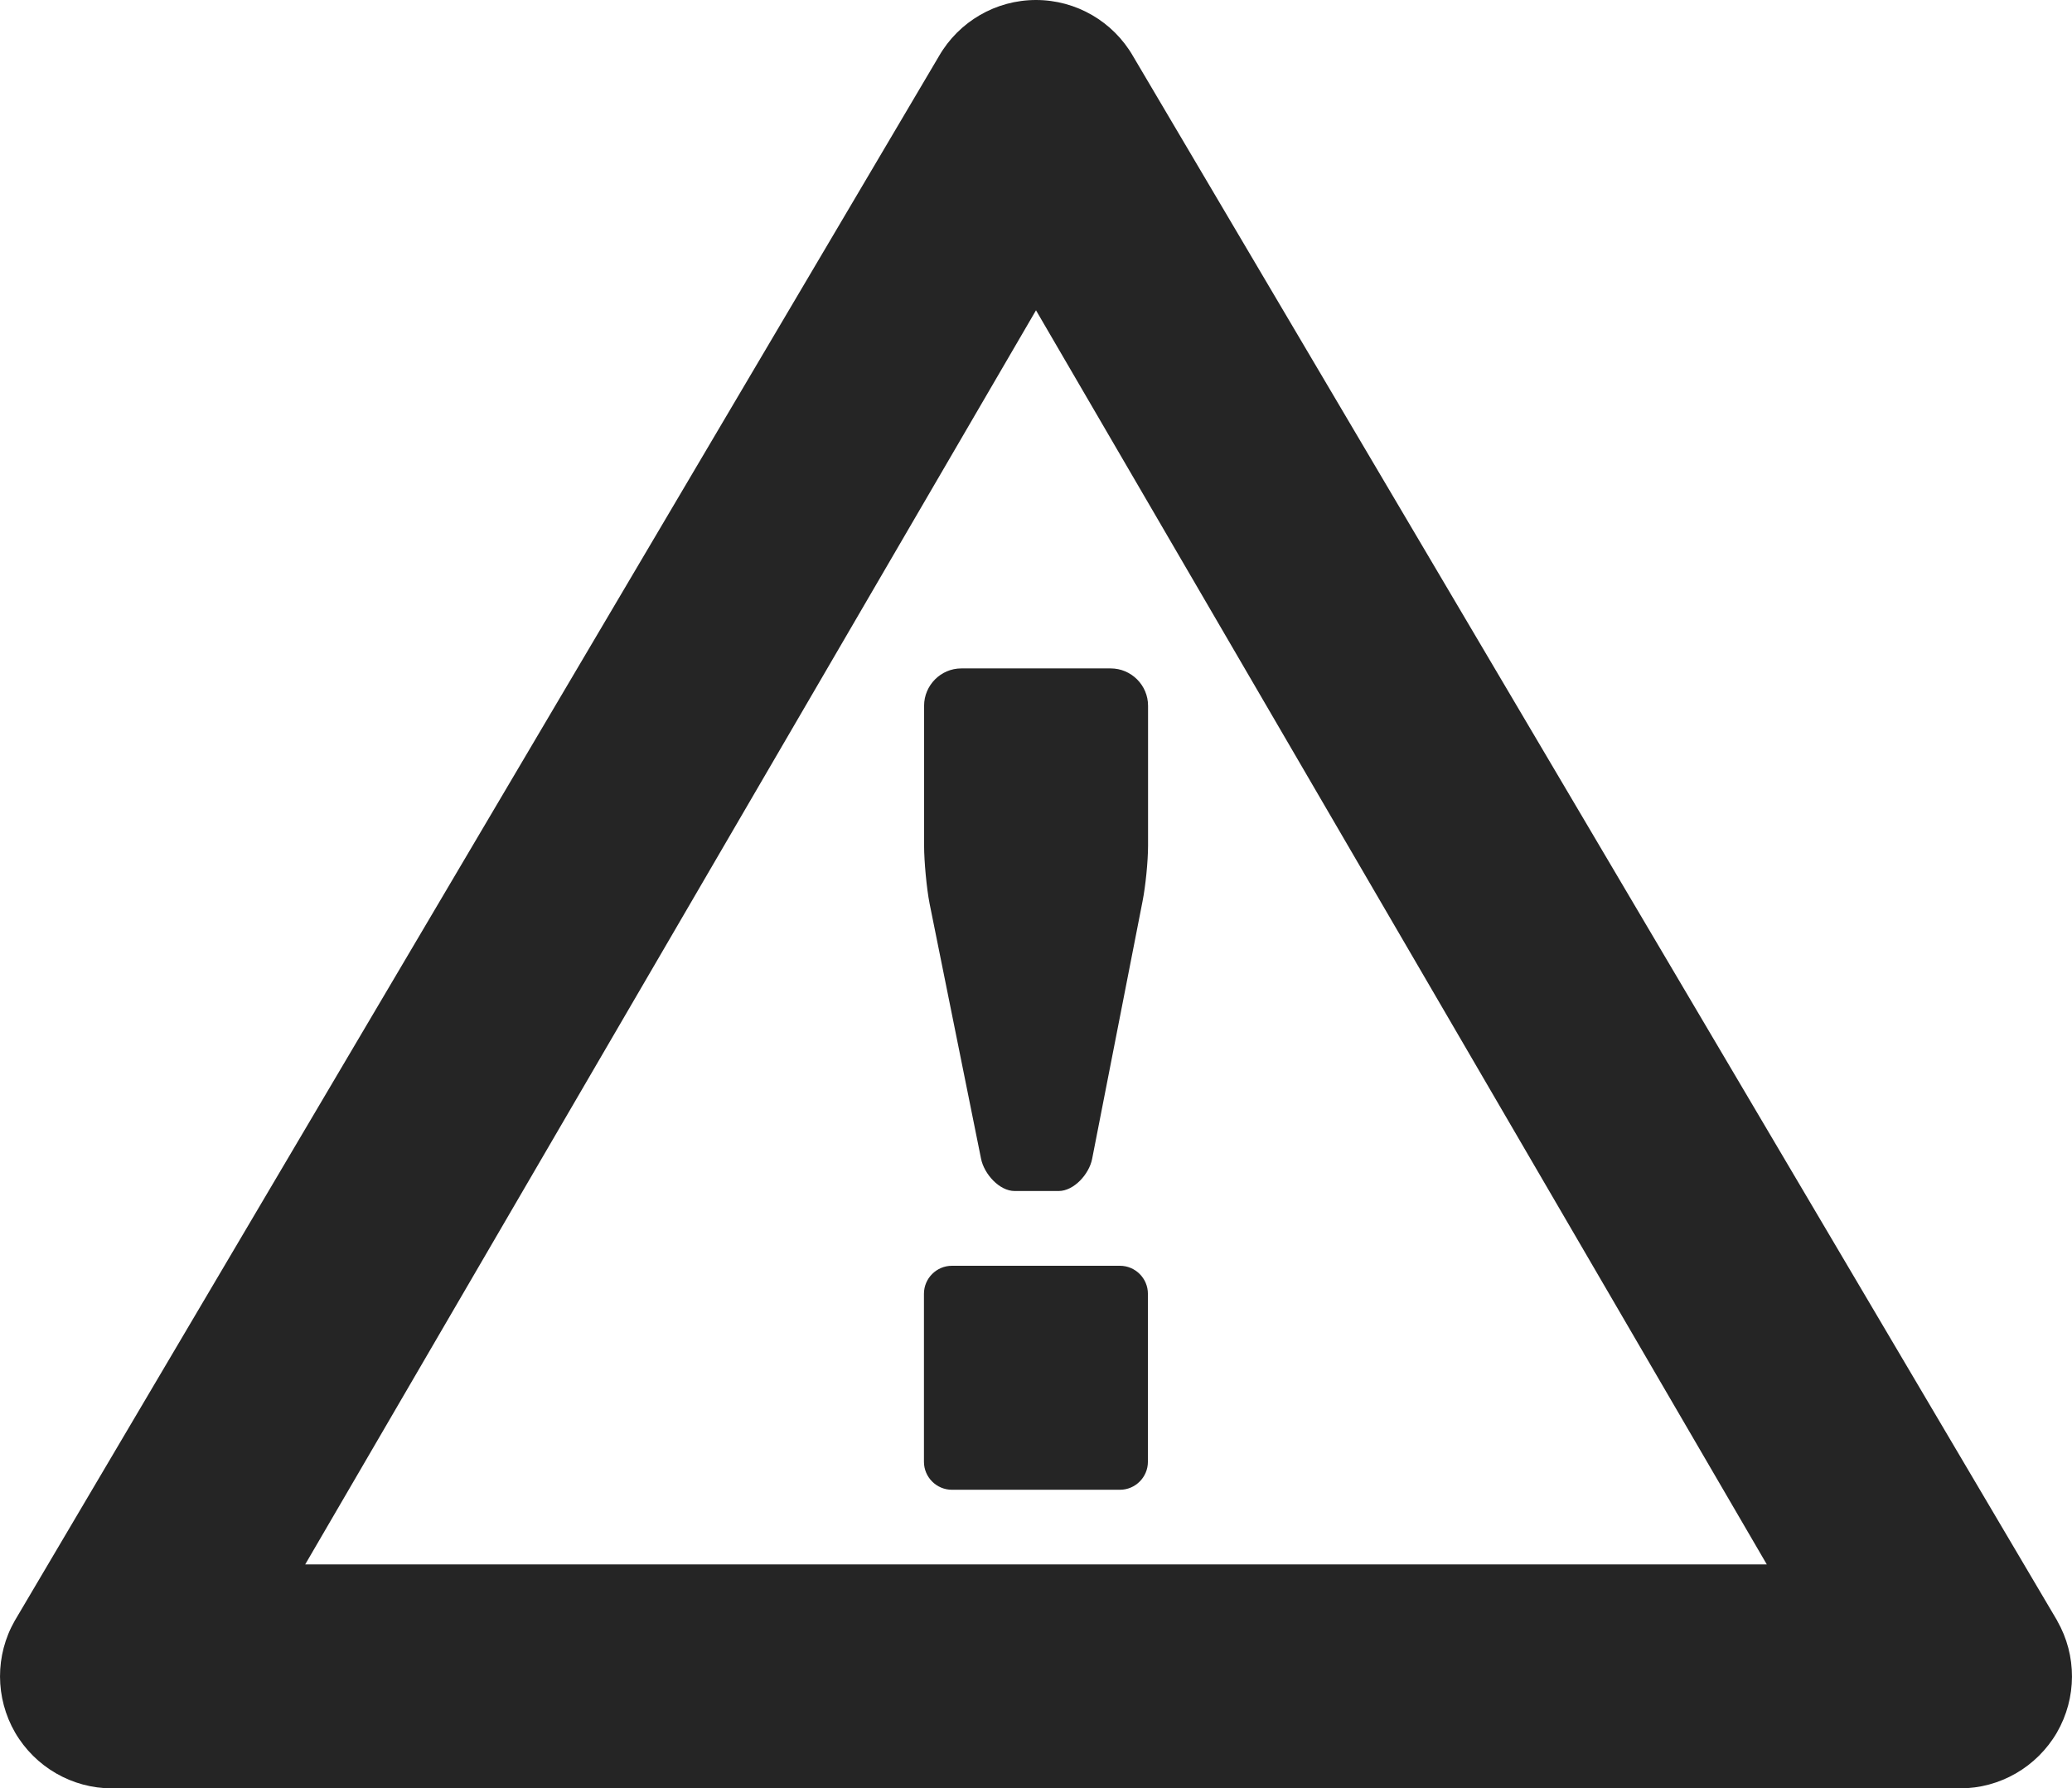 <?xml version="1.0" encoding="UTF-8" standalone="no"?>
<svg
   xmlns:sketch="http://www.bohemiancoding.com/sketch/ns"
   xmlns:dc="http://purl.org/dc/elements/1.1/"
   xmlns:cc="http://creativecommons.org/ns#"
   xmlns:rdf="http://www.w3.org/1999/02/22-rdf-syntax-ns#"
   xmlns:svg="http://www.w3.org/2000/svg"
   xmlns="http://www.w3.org/2000/svg"
   xmlns:sodipodi="http://sodipodi.sourceforge.net/DTD/sodipodi-0.dtd"
   xmlns:inkscape="http://www.inkscape.org/namespaces/inkscape"
   width="13.998"
   height="12.08"
   viewBox="0 0 13.998 12.08"
   version="1.1"
   id="svg2"
   inkscape:version="0.91 r13725"
   sodipodi:docname="alert.svg">
  <sodipodi:namedview
     pagecolor="#ffffff"
     bordercolor="#666666"
     borderopacity="1"
     objecttolerance="10"
     gridtolerance="10"
     guidetolerance="10"
     inkscape:pageopacity="0"
     inkscape:pageshadow="2"
     inkscape:window-width="732"
     inkscape:window-height="480"
     id="namedview14"
     showgrid="false"
     fit-margin-top="0"
     fit-margin-left="0"
     fit-margin-right="0"
     fit-margin-bottom="0"
     inkscape:zoom="14.75"
     inkscape:cx="7"
     inkscape:cy="6.0799999"
     inkscape:window-x="0"
     inkscape:window-y="0"
     inkscape:window-maximized="0"
     inkscape:current-layer="svg2" />
  <!-- Generator: Sketch 3.5.2 (25235) - http://www.bohemiancoding.com/sketch -->
  <title
     id="title4">alert</title>
  <desc
     id="desc6">Created with Sketch.</desc>
  <defs
     id="defs8" />
  <g
     id="Page-1"
     sketch:type="MSPage"
     style="fill:none;fill-rule:evenodd;stroke:none;stroke-width:1"
     transform="translate(-1,-2)">
    <g
       id="Elements"
       sketch:type="MSArtboardGroup"
       transform="translate(-302,-13)"
       style="fill:#252525">
      <g
         id="alert"
         sketch:type="MSLayerGroup"
         transform="translate(302,13)">
        <path
           d="M 14.898,12.947 8.655,2.38 C 8.52,2.145 8.27,2 7.999,2 7.728,2 7.478,2.145 7.343,2.38 L 1.1,12.947 C 0.966,13.181 0.967,13.469 1.102,13.703 1.238,13.936 1.487,14.08 1.757,14.08 l 12.484,0 c 0.27,0 0.519,-0.144 0.655,-0.377 0.135,-0.234 0.136,-0.521 0.002,-0.755 l 0,0 z M 3.062,12.567 7.999,4.096 l 4.937,8.471 -9.874,0 0,0 z m 5.693,-1.828 0,1.135 c 0,0.104 -0.085,0.189 -0.189,0.189 l -1.135,0 c -0.104,0 -0.189,-0.085 -0.189,-0.189 l 0,-1.135 c 0,-0.104 0.085,-0.189 0.189,-0.189 l 1.135,0 c 0.104,0 0.189,0.085 0.189,0.189 l 0,0 z m -1.261,-4.224 1.01,0 c 0.138,0 0.252,0.113 0.252,0.252 l 0,0.946 c 0,0.104 -0.017,0.273 -0.037,0.374 L 8.378,9.829 C 8.358,9.93 8.256,10.045 8.152,10.045 l -0.297,0 c -0.104,0 -0.206,-0.115 -0.227,-0.217 L 7.28,8.103 C 7.26,8.001 7.243,7.817 7.243,7.713 l 0,-0.946 C 7.243,6.629 7.356,6.515 7.494,6.515 l 0,0 z"
           id="Fill-816"
           sketch:type="MSShapeGroup"
           inkscape:connector-curvature="0" />
      </g>
    </g>
  </g>
</svg>
